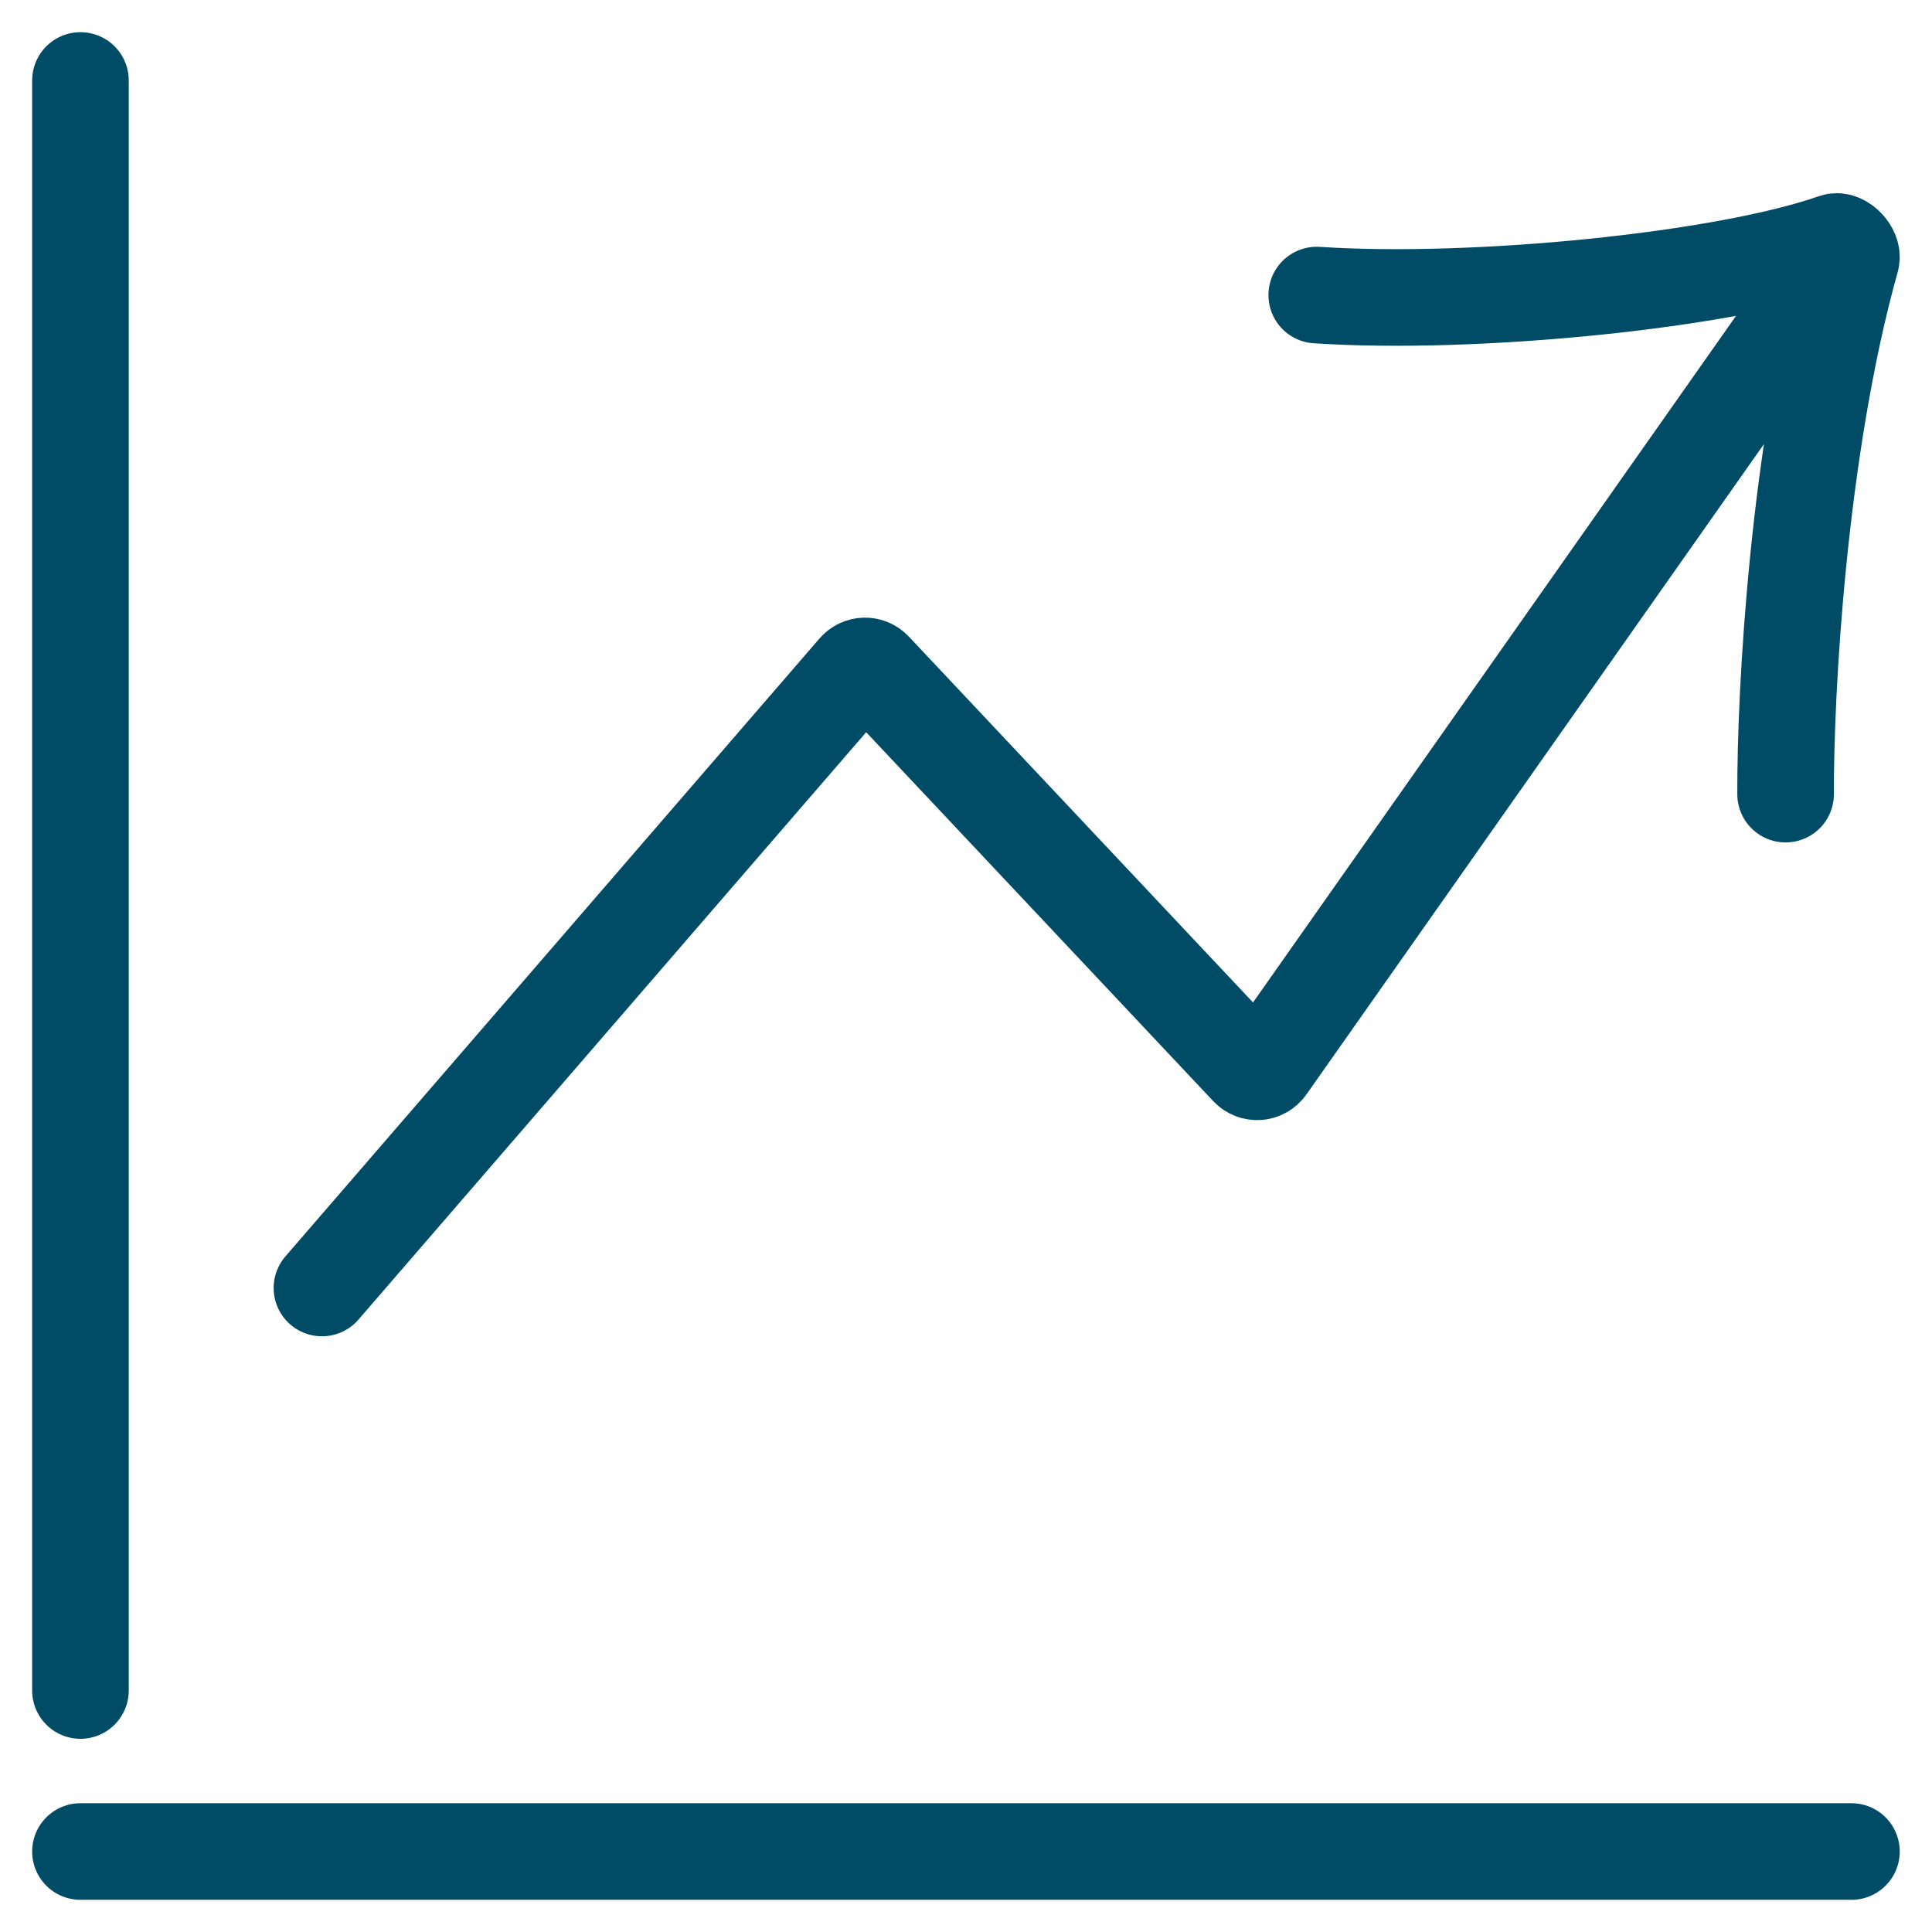 <svg width="50" height="50" viewBox="0 0 50 50" fill="none" xmlns="http://www.w3.org/2000/svg">
<path d="M47.665 6.457L32.789 27.603C32.673 27.768 32.445 27.785 32.307 27.639L22.613 17.334C22.485 17.197 22.275 17.202 22.152 17.344L8.332 33.333M46.211 20.552C46.202 17.908 46.536 11.608 47.908 6.706C47.965 6.503 47.667 6.193 47.479 6.259C44.631 7.261 38.164 7.908 34.077 7.636M2.082 47.917H47.915M2.082 43.75V2.083" stroke="#004C66" stroke-width="2.5" stroke-linecap="round"/>
</svg>
